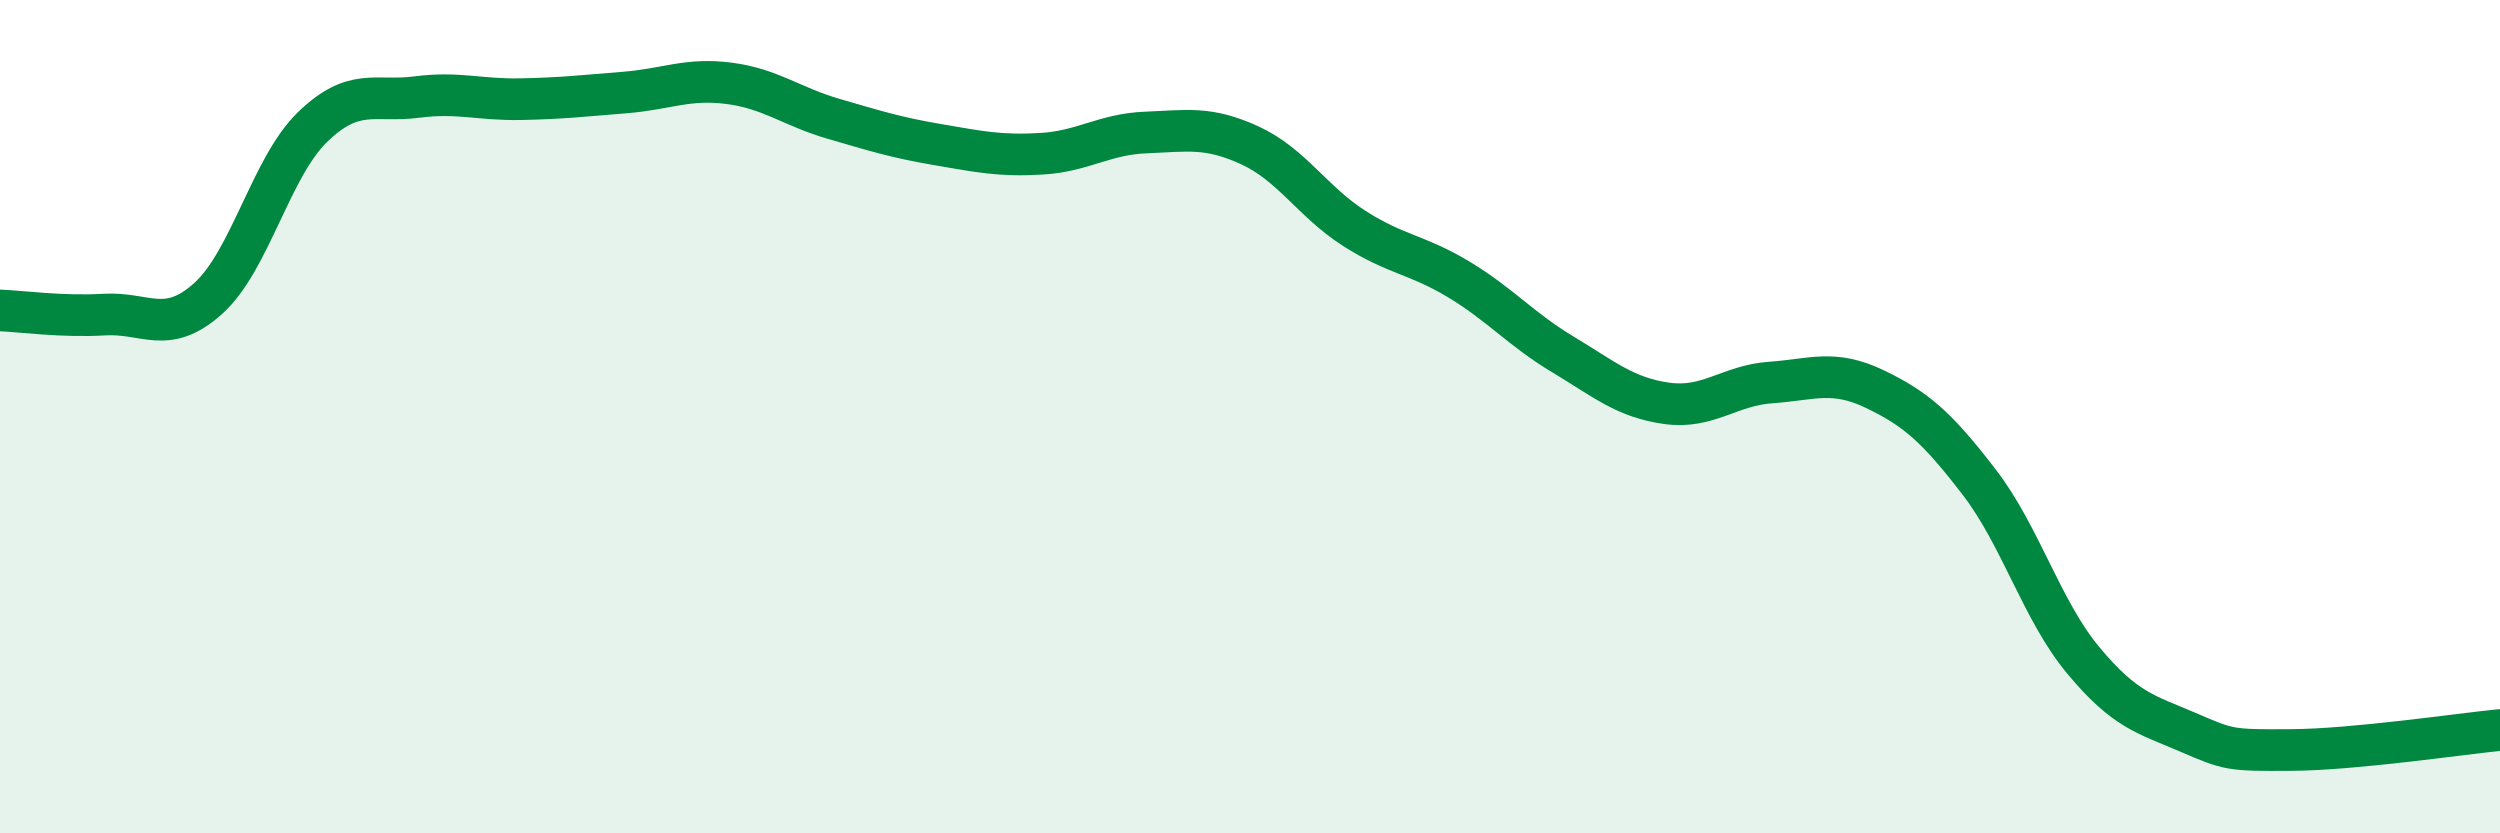 
    <svg width="60" height="20" viewBox="0 0 60 20" xmlns="http://www.w3.org/2000/svg">
      <path
        d="M 0,7.45 C 0.5,7.47 1.5,7.61 2.5,7.55 C 3.5,7.49 4,8.06 5,7.16 C 6,6.26 6.5,4.02 7.5,3.05 C 8.5,2.08 9,2.46 10,2.33 C 11,2.2 11.5,2.4 12.5,2.38 C 13.5,2.36 14,2.3 15,2.22 C 16,2.14 16.5,1.87 17.5,2 C 18.5,2.13 19,2.56 20,2.85 C 21,3.14 21.5,3.3 22.5,3.47 C 23.5,3.64 24,3.75 25,3.69 C 26,3.63 26.5,3.22 27.5,3.18 C 28.5,3.14 29,3.03 30,3.49 C 31,3.95 31.5,4.84 32.5,5.48 C 33.5,6.12 34,6.1 35,6.7 C 36,7.3 36.5,7.9 37.5,8.5 C 38.5,9.1 39,9.54 40,9.68 C 41,9.82 41.5,9.25 42.5,9.18 C 43.5,9.11 44,8.86 45,9.34 C 46,9.82 46.5,10.27 47.5,11.57 C 48.5,12.87 49,14.65 50,15.85 C 51,17.05 51.5,17.14 52.5,17.57 C 53.5,18 53.5,18.01 55,18 C 56.5,17.99 59,17.62 60,17.52L60 20L0 20Z"
        fill="#008740"
        opacity="0.1"
        stroke-linecap="round"
        stroke-linejoin="round"
      />
      <path
        d="M 0,7.45 C 0.5,7.47 1.5,7.61 2.5,7.55 C 3.5,7.49 4,8.06 5,7.16 C 6,6.26 6.5,4.02 7.5,3.05 C 8.5,2.08 9,2.46 10,2.33 C 11,2.2 11.5,2.4 12.5,2.38 C 13.5,2.36 14,2.3 15,2.22 C 16,2.14 16.5,1.87 17.5,2 C 18.5,2.13 19,2.56 20,2.85 C 21,3.14 21.5,3.3 22.5,3.47 C 23.5,3.64 24,3.75 25,3.69 C 26,3.63 26.5,3.22 27.5,3.18 C 28.5,3.14 29,3.03 30,3.49 C 31,3.95 31.5,4.84 32.5,5.48 C 33.5,6.12 34,6.1 35,6.7 C 36,7.3 36.5,7.9 37.5,8.5 C 38.5,9.1 39,9.54 40,9.68 C 41,9.82 41.5,9.25 42.5,9.18 C 43.5,9.11 44,8.86 45,9.34 C 46,9.82 46.5,10.27 47.5,11.57 C 48.5,12.87 49,14.65 50,15.85 C 51,17.05 51.5,17.14 52.5,17.57 C 53.5,18 53.5,18.01 55,18 C 56.5,17.99 59,17.62 60,17.52"
        stroke="#008740"
        stroke-width="1"
        fill="none"
        stroke-linecap="round"
        stroke-linejoin="round"
      />
    </svg>
  